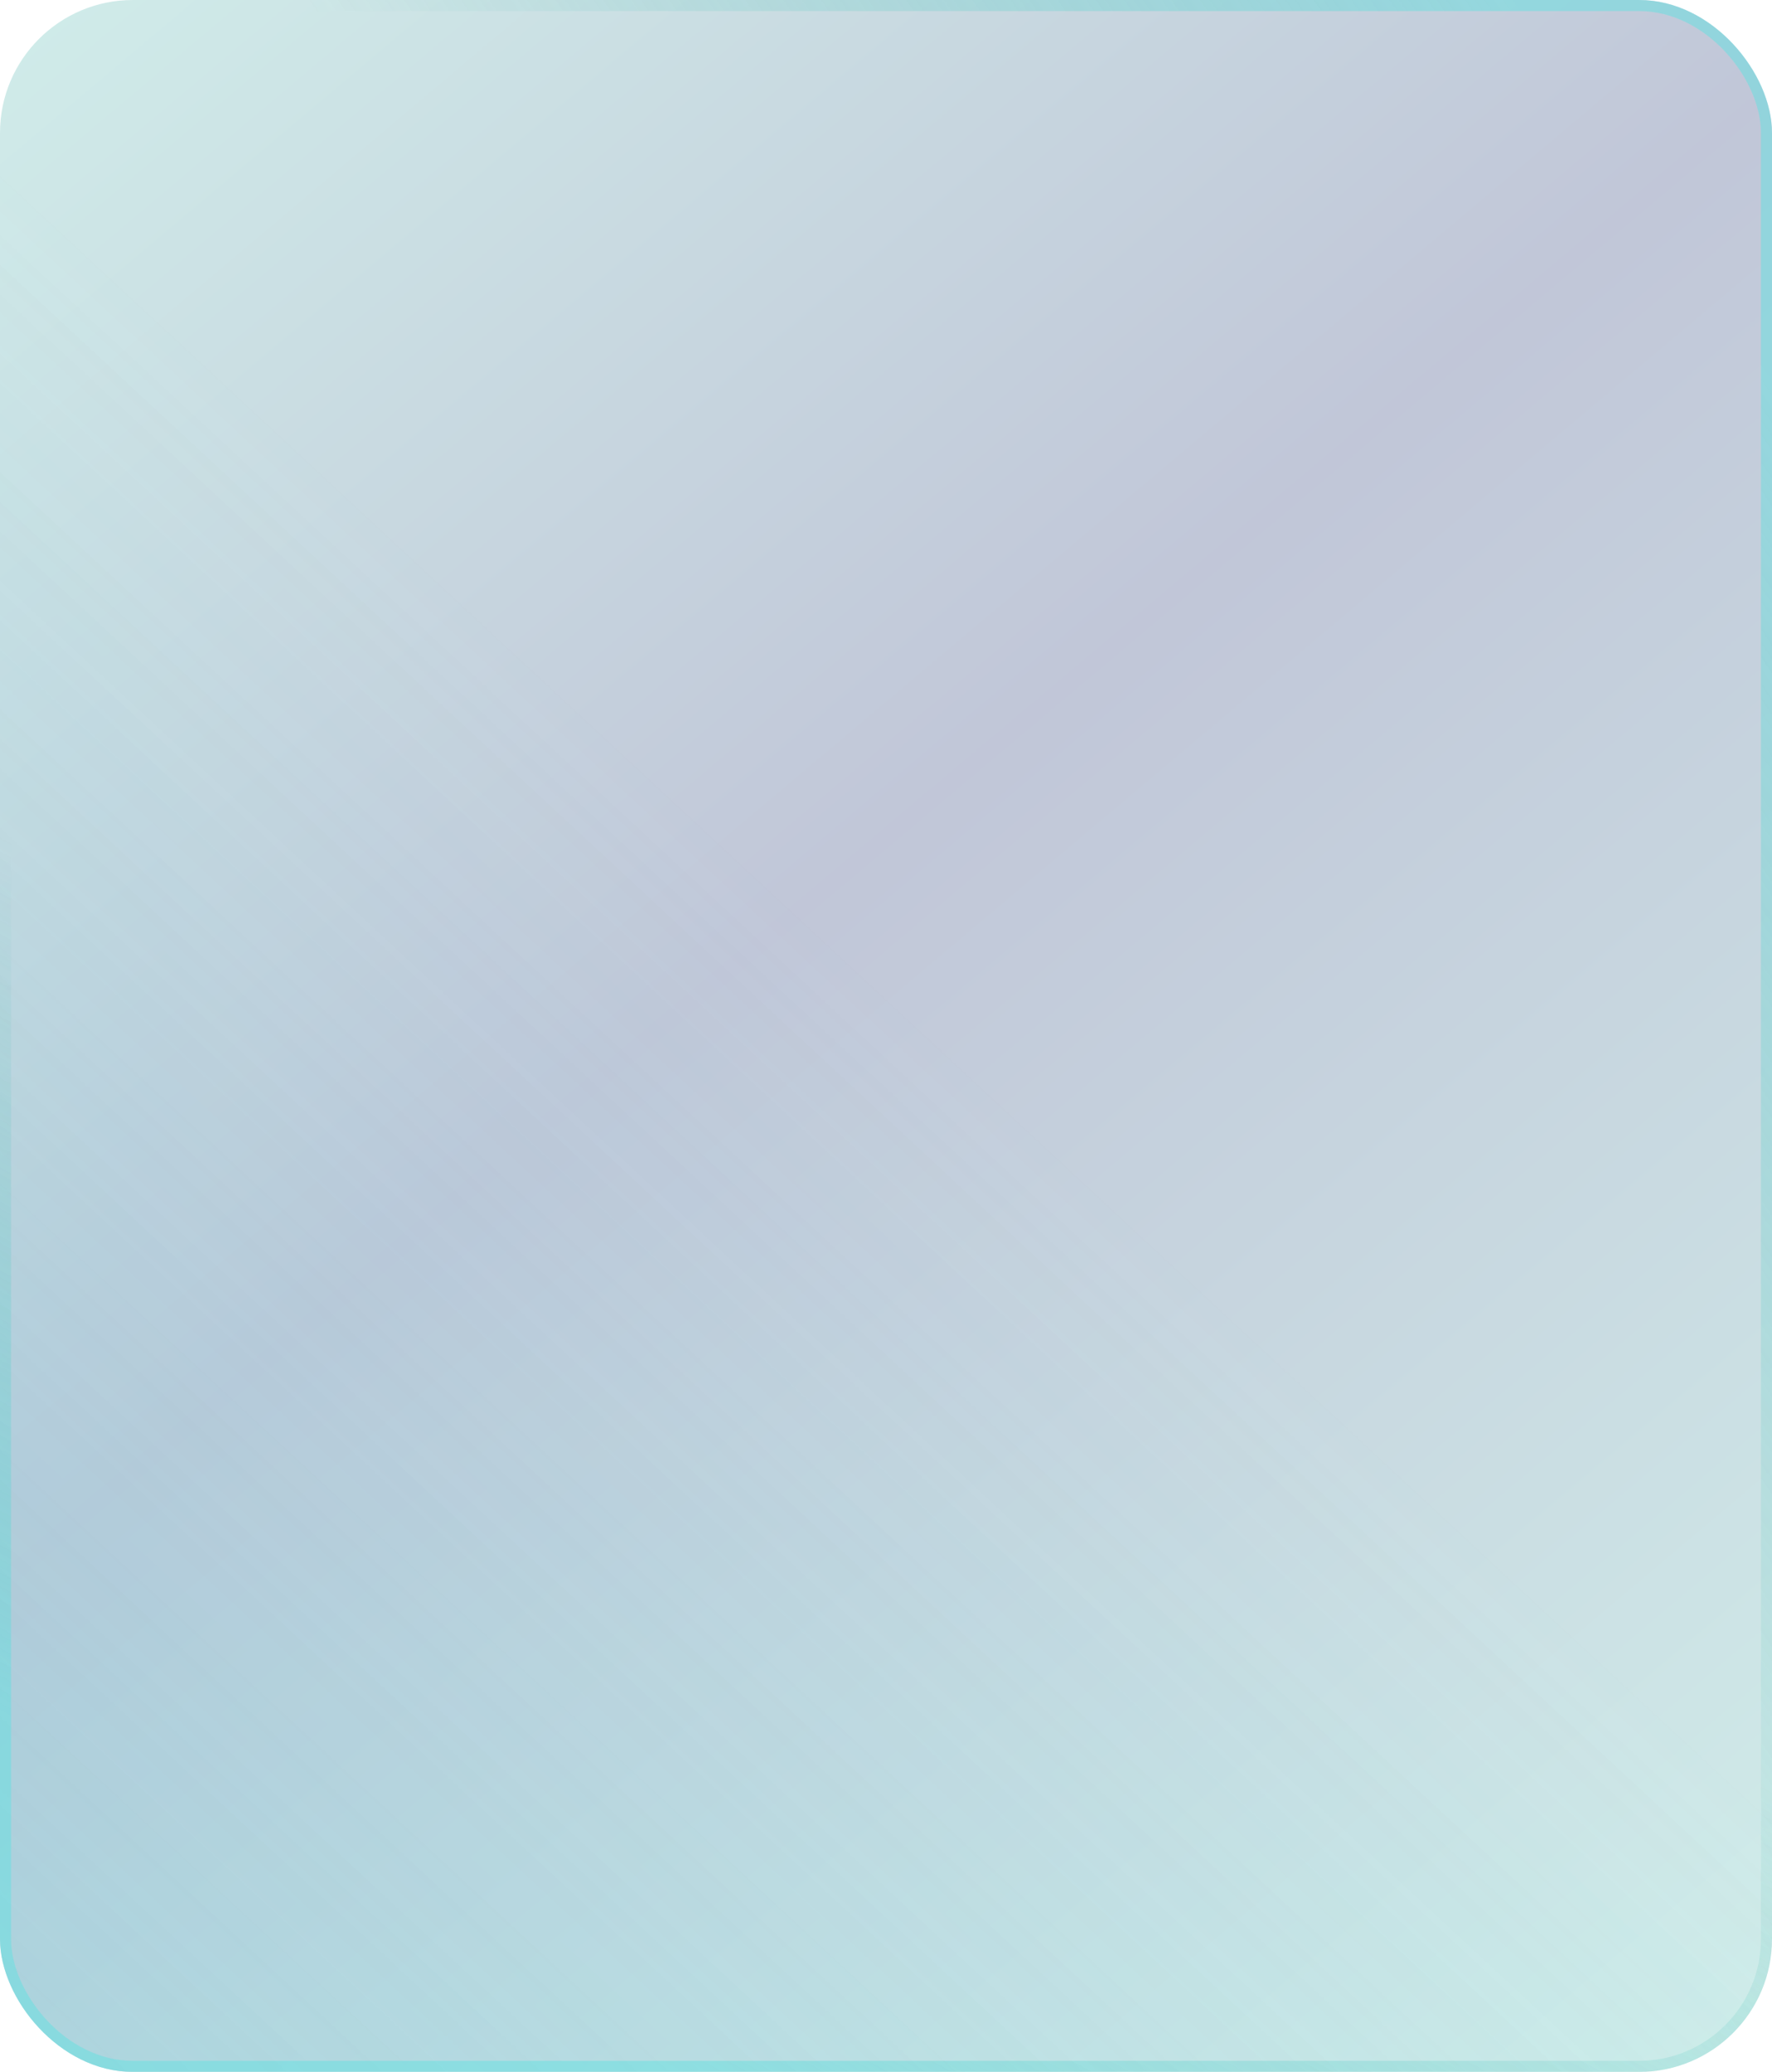 <svg width="320" height="374" viewBox="0 0 320 374" fill="none" xmlns="http://www.w3.org/2000/svg">
<g filter="url(#filter0_b_89_176)">
<rect width="320" height="374" rx="24" fill="url(#paint0_linear_89_176)" fill-opacity="0.25"/>
<rect width="320" height="374" rx="24" fill="url(#paint1_linear_89_176)" fill-opacity="0.5"/>
<rect x="1" y="1" width="318" height="372" rx="23" stroke="url(#paint2_linear_89_176)" stroke-width="2"/>
<rect x="1" y="1" width="318" height="372" rx="23" stroke="url(#paint3_linear_89_176)" stroke-width="2"/>
</g>
<defs>
<filter id="filter0_b_89_176" x="-8" y="-8" width="336" height="390" filterUnits="userSpaceOnUse" color-interpolation-filters="sRGB">
<feFlood flood-opacity="0" result="BackgroundImageFix"/>
<feGaussianBlur in="BackgroundImageFix" stdDeviation="4"/>
<feComposite in2="SourceAlpha" operator="in" result="effect1_backgroundBlur_89_176"/>
<feBlend mode="normal" in="SourceGraphic" in2="effect1_backgroundBlur_89_176" result="shape"/>
</filter>
<linearGradient id="paint0_linear_89_176" x1="-3.636" y1="-4.583" x2="317.661" y2="376.876" gradientUnits="userSpaceOnUse">
<stop stop-color="#46BAAC"/>
<stop offset="0.45" stop-color="#071D64"/>
<stop offset="1" stop-color="#46BAAC"/>
</linearGradient>
<linearGradient id="paint1_linear_89_176" x1="2.42121e-06" y1="370" x2="170" y2="187" gradientUnits="userSpaceOnUse">
<stop stop-color="#63E1E1" stop-opacity="0.5"/>
<stop offset="1" stop-color="#63E1E1" stop-opacity="0"/>
</linearGradient>
<linearGradient id="paint2_linear_89_176" x1="41.5" y1="331" x2="107.5" y2="208.5" gradientUnits="userSpaceOnUse">
<stop stop-color="#63E1E1" stop-opacity="0.5"/>
<stop offset="1" stop-color="#46BAAC" stop-opacity="0"/>
</linearGradient>
<linearGradient id="paint3_linear_89_176" x1="164" y1="160" x2="313" y2="58.5" gradientUnits="userSpaceOnUse">
<stop stop-color="#46BAAC" stop-opacity="0"/>
<stop offset="1" stop-color="#63E1E1" stop-opacity="0.5"/>
</linearGradient>
</defs>
</svg>